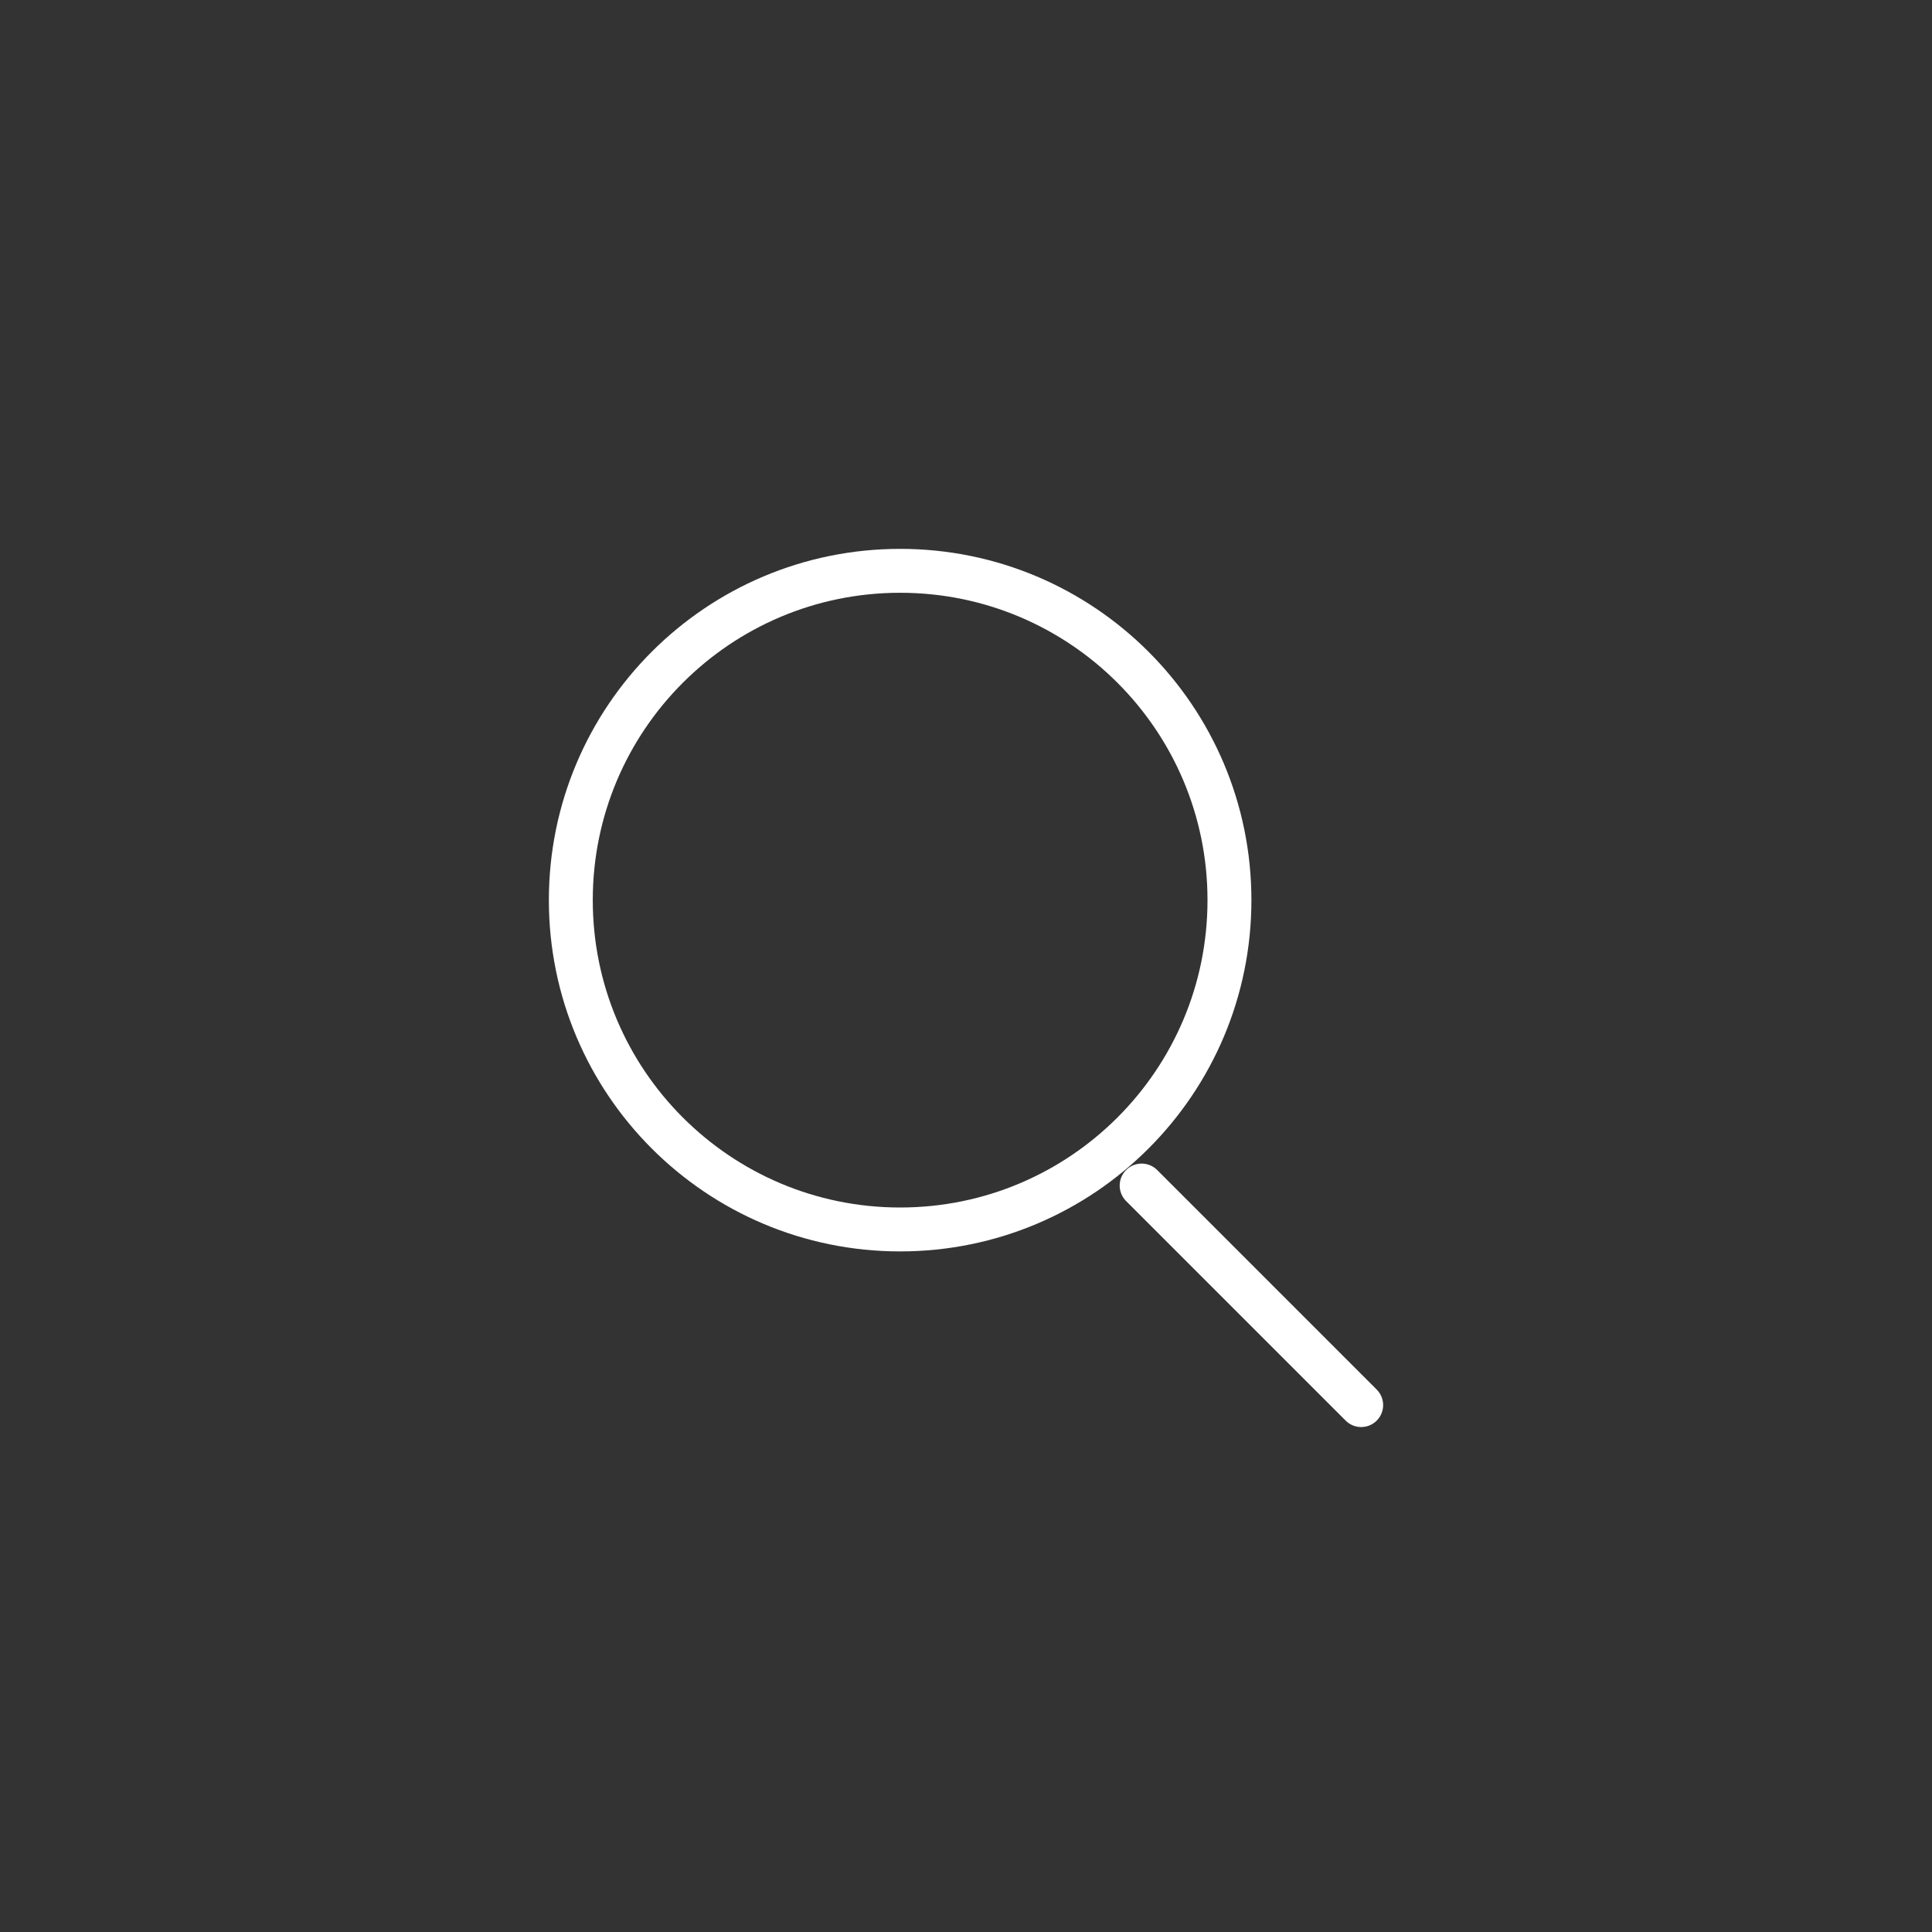 <svg width="44" height="44" viewBox="0 0 44 44" fill="none" xmlns="http://www.w3.org/2000/svg">
<rect x="0" y="0" width="44" height="44" fill="#333333" stroke="none"/>
<path d="M20.5 28C24.642 28 28 24.642 28 20.5C28 16.358 24.642 13 20.5 13C16.358 13 13 16.358 13 20.5C13 24.642 16.358 28 20.5 28Z" stroke="white" stroke-linecap="round" stroke-linejoin="round"/>
<path d="M31 32L26 27" stroke="white" stroke-linecap="round" stroke-linejoin="round"/>
</svg>
